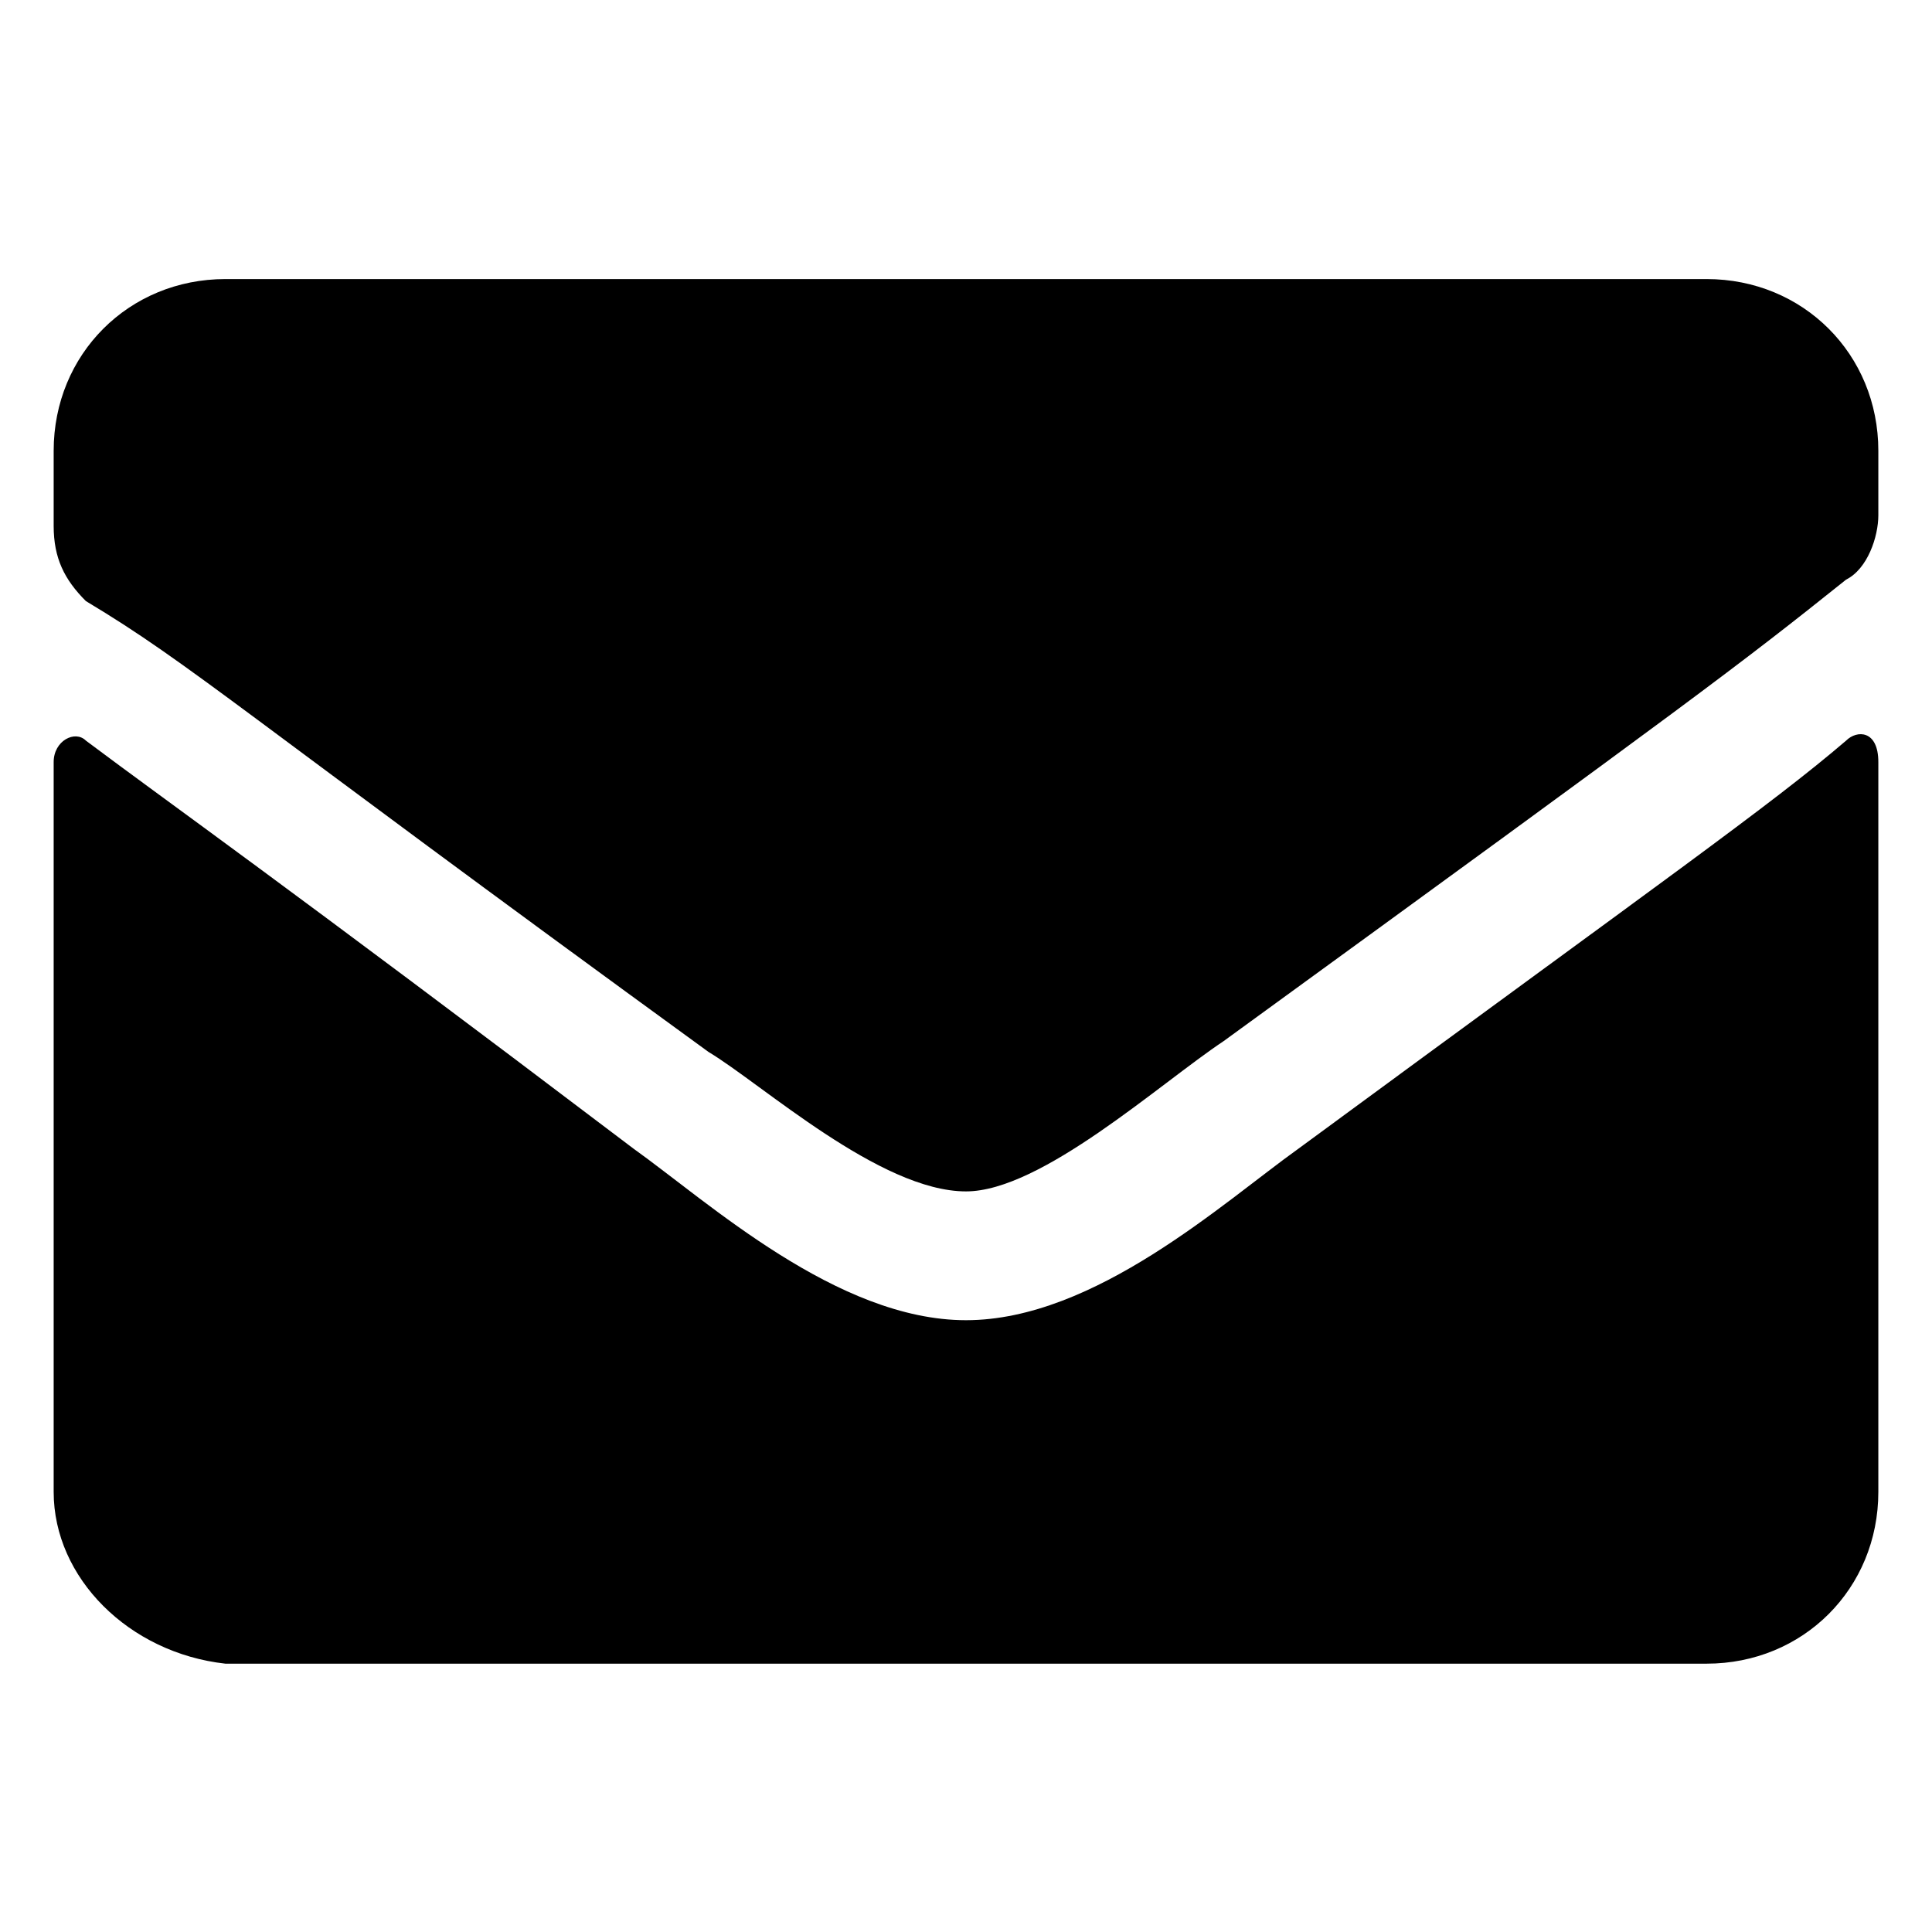 <?xml version="1.0" encoding="utf-8"?>
<!-- Generator: Adobe Illustrator 24.0.1, SVG Export Plug-In . SVG Version: 6.00 Build 0)  -->
<svg version="1.1" id="Layer_1" xmlns="http://www.w3.org/2000/svg" xmlns:xlink="http://www.w3.org/1999/xlink" x="0px" y="0px"
	 width="18px" height="18px" viewBox="0 0 18 18" style="enable-background:new 0 0 18 18;" xml:space="preserve">
<g>
	<path d="M6.6,9.8C2.2,6.6,1.8,6.2,0.8,5.6C0.6,5.4,0.5,5.2,0.5,4.9V4.2c0-0.9,0.7-1.6,1.6-1.6h13.8c0.9,0,1.6,0.7,1.6,1.6v0.6
		c0,0.2-0.1,0.5-0.3,0.6c-1,0.8-1.4,1.1-5.8,4.3c-0.6,0.4-1.7,1.4-2.4,1.4C8.2,11.1,7.1,10.1,6.6,9.8z M17.5,7.1v6.8
		c0,0.9-0.7,1.6-1.6,1.6H2.1c-0.9-0.1-1.6-0.8-1.6-1.6V7.1c0-0.2,0.2-0.3,0.3-0.2c0.8,0.6,1.8,1.3,5.1,3.8c0.7,0.5,1.9,1.6,3.1,1.6
		s2.4-1.1,3.1-1.6c3.4-2.5,4.4-3.2,5.1-3.8C17.3,6.8,17.5,6.8,17.5,7.1z"/>
</g>
</svg>
